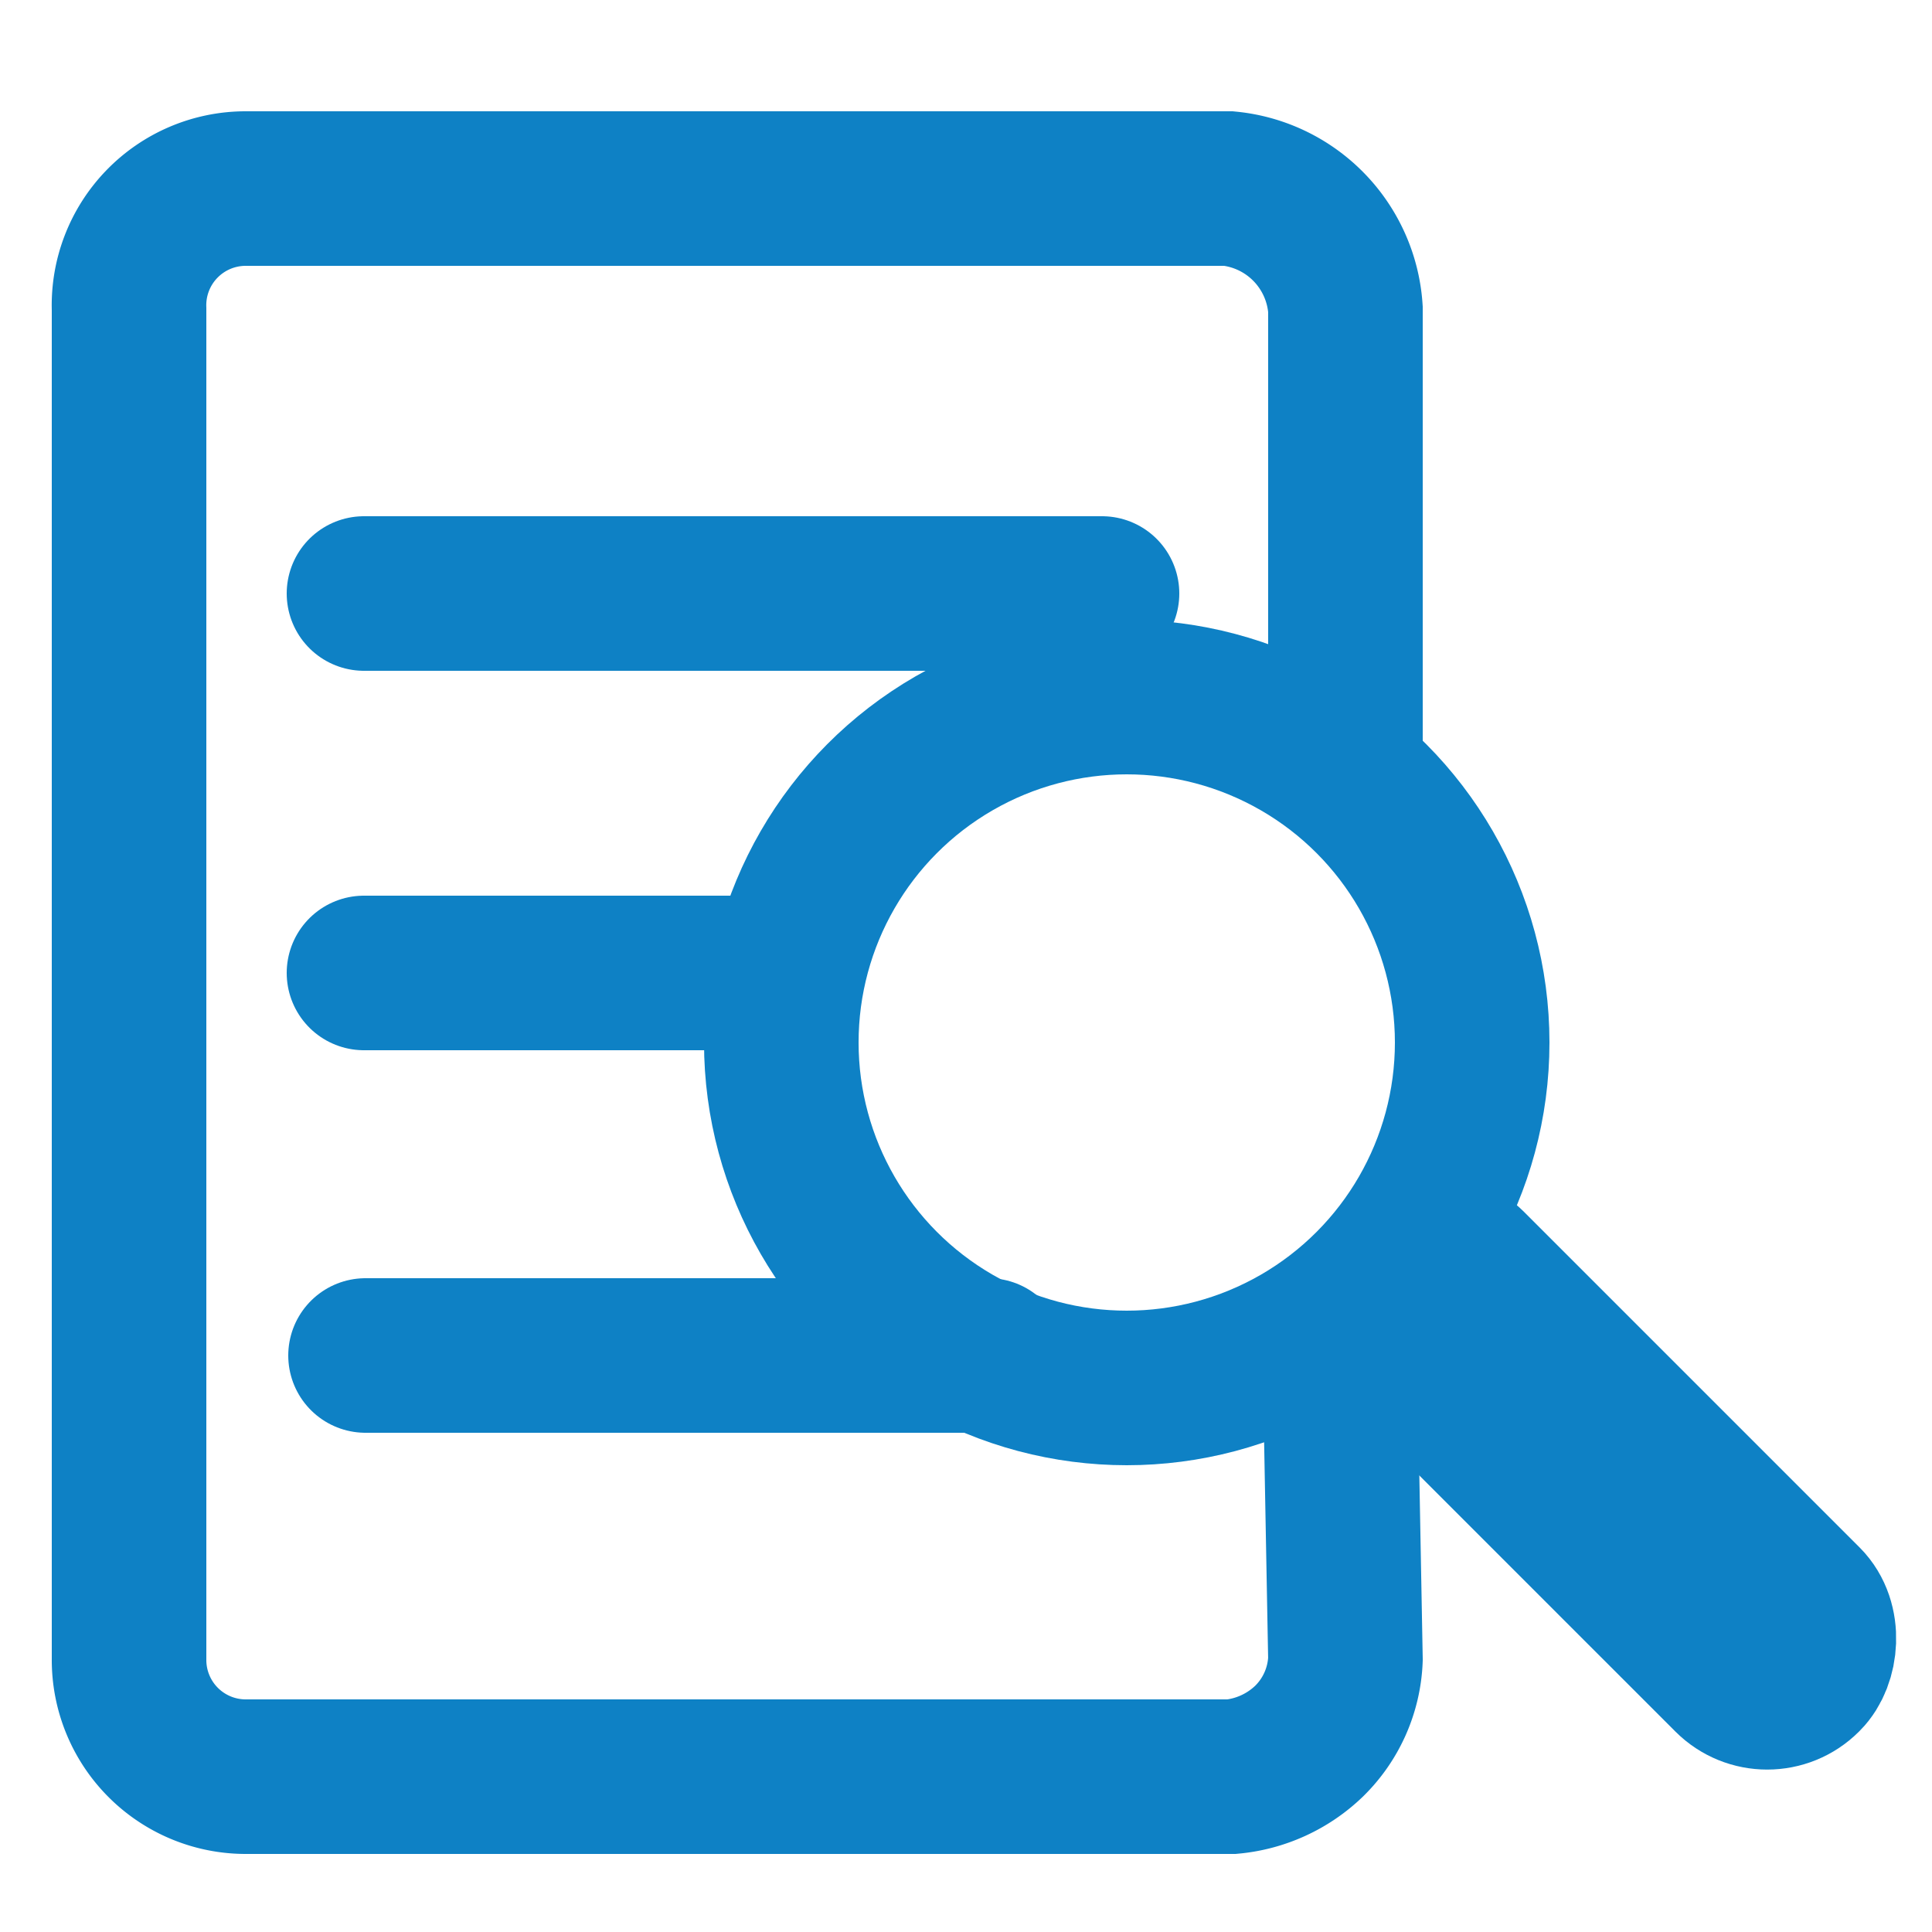 <svg id="Capa_1" data-name="Capa 1" xmlns="http://www.w3.org/2000/svg" viewBox="0 0 25 25"><defs><style>.cls-1,.cls-2{fill:none;stroke:#0e81c5;stroke-miterlimit:10;stroke-width:2px;}.cls-2{stroke-linecap:round;}</style></defs><title>azul</title><path class="cls-1" d="M17.32,16.62l.09,4.85a1.57,1.57,0,0,1-.47,1.06,1.67,1.67,0,0,1-1,.46H3.18a1.51,1.51,0,0,1-1.51-1.52V4A1.51,1.51,0,0,1,3.18,2.44H15.9A1.68,1.68,0,0,1,17.41,4V9.72"/><path class="cls-2" d="M4.73,17.54h8.06"/><path class="cls-2" d="M4.71,12.59H10"/><path class="cls-2" d="M4.71,7.68h9.55"/><circle class="cls-2" cx="14.58" cy="13.49" r="4.47"/><rect class="cls-2" x="16.95" y="18.36" width="7.5" height="1.37" rx="0.68" transform="translate(19.53 -9.06) rotate(45)"/></svg>